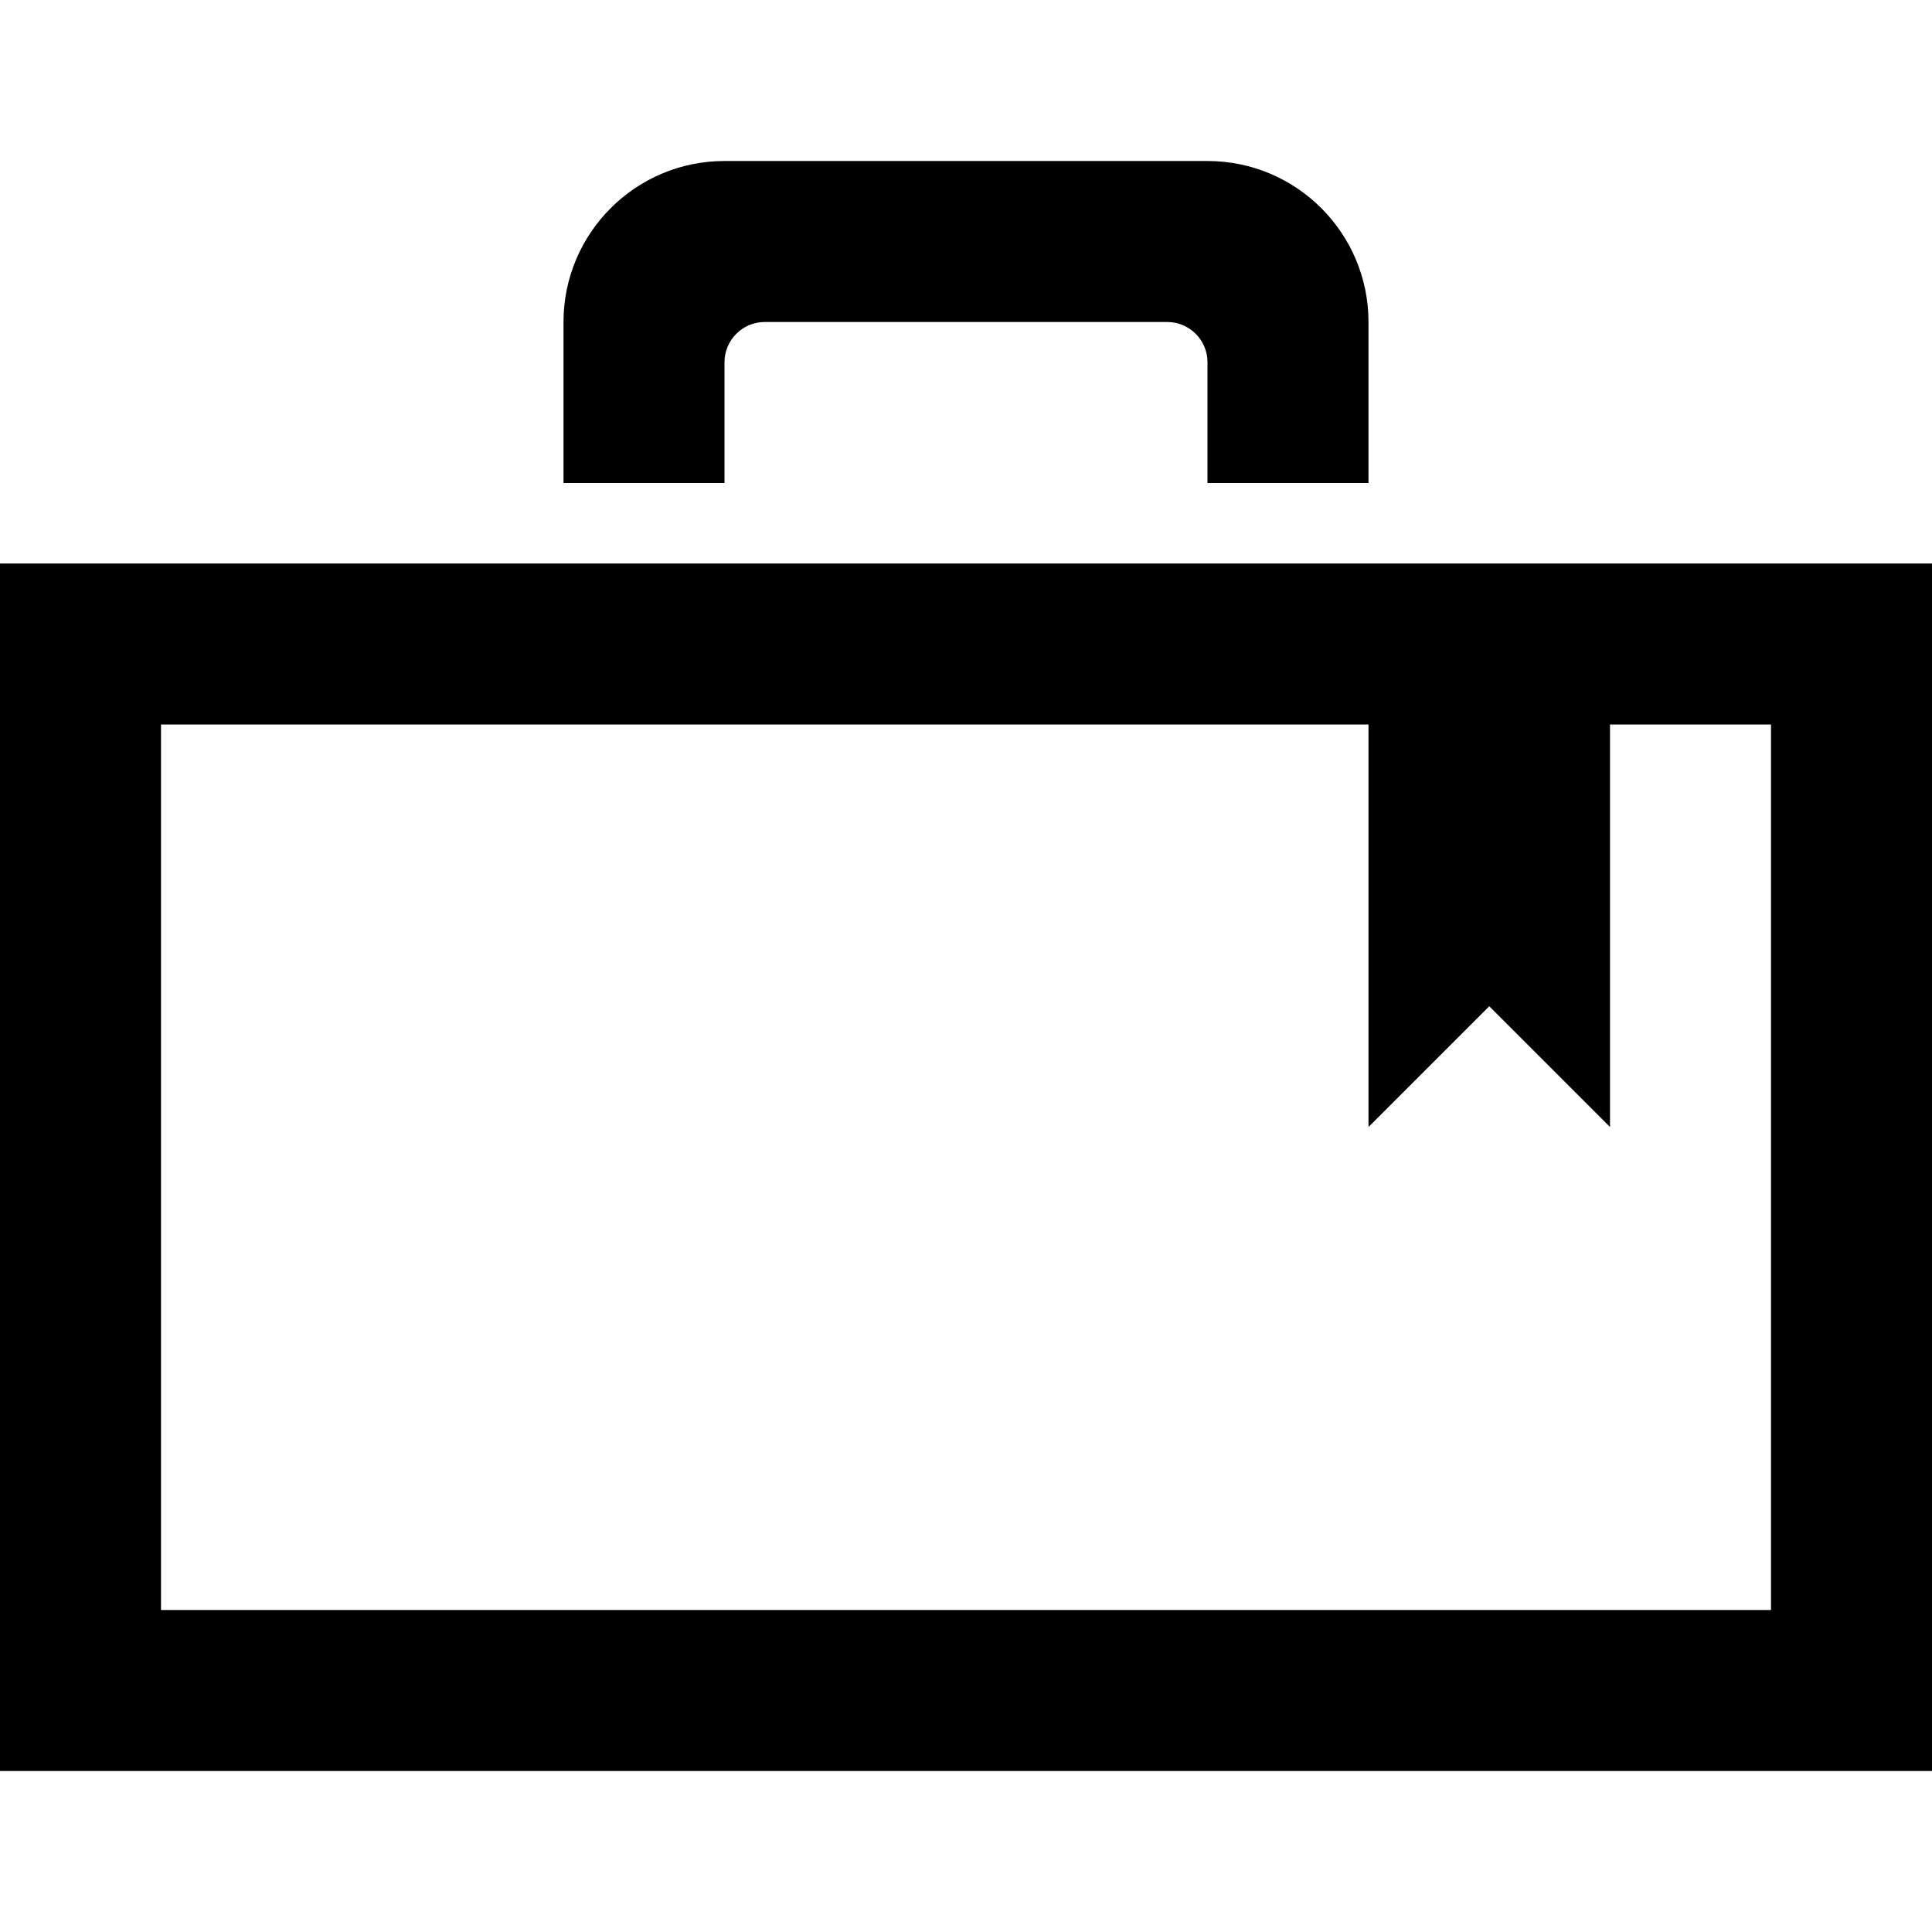 <svg xmlns="http://www.w3.org/2000/svg" width="24" height="24" viewBox="0 0 24 24"><path d="M0 7v15h24v-15h-24zm22 13h-20v-11h15v5l1.5-1.5 1.5 1.5v-5h2v11zm-13-14h-2v-2c0-1.104.896-2 2-2h6c1.104 0 2 .896 2 2v2h-2v-1.5c0-.276-.224-.5-.5-.5h-5c-.276 0-.5.224-.5.5v1.5z"/></svg>